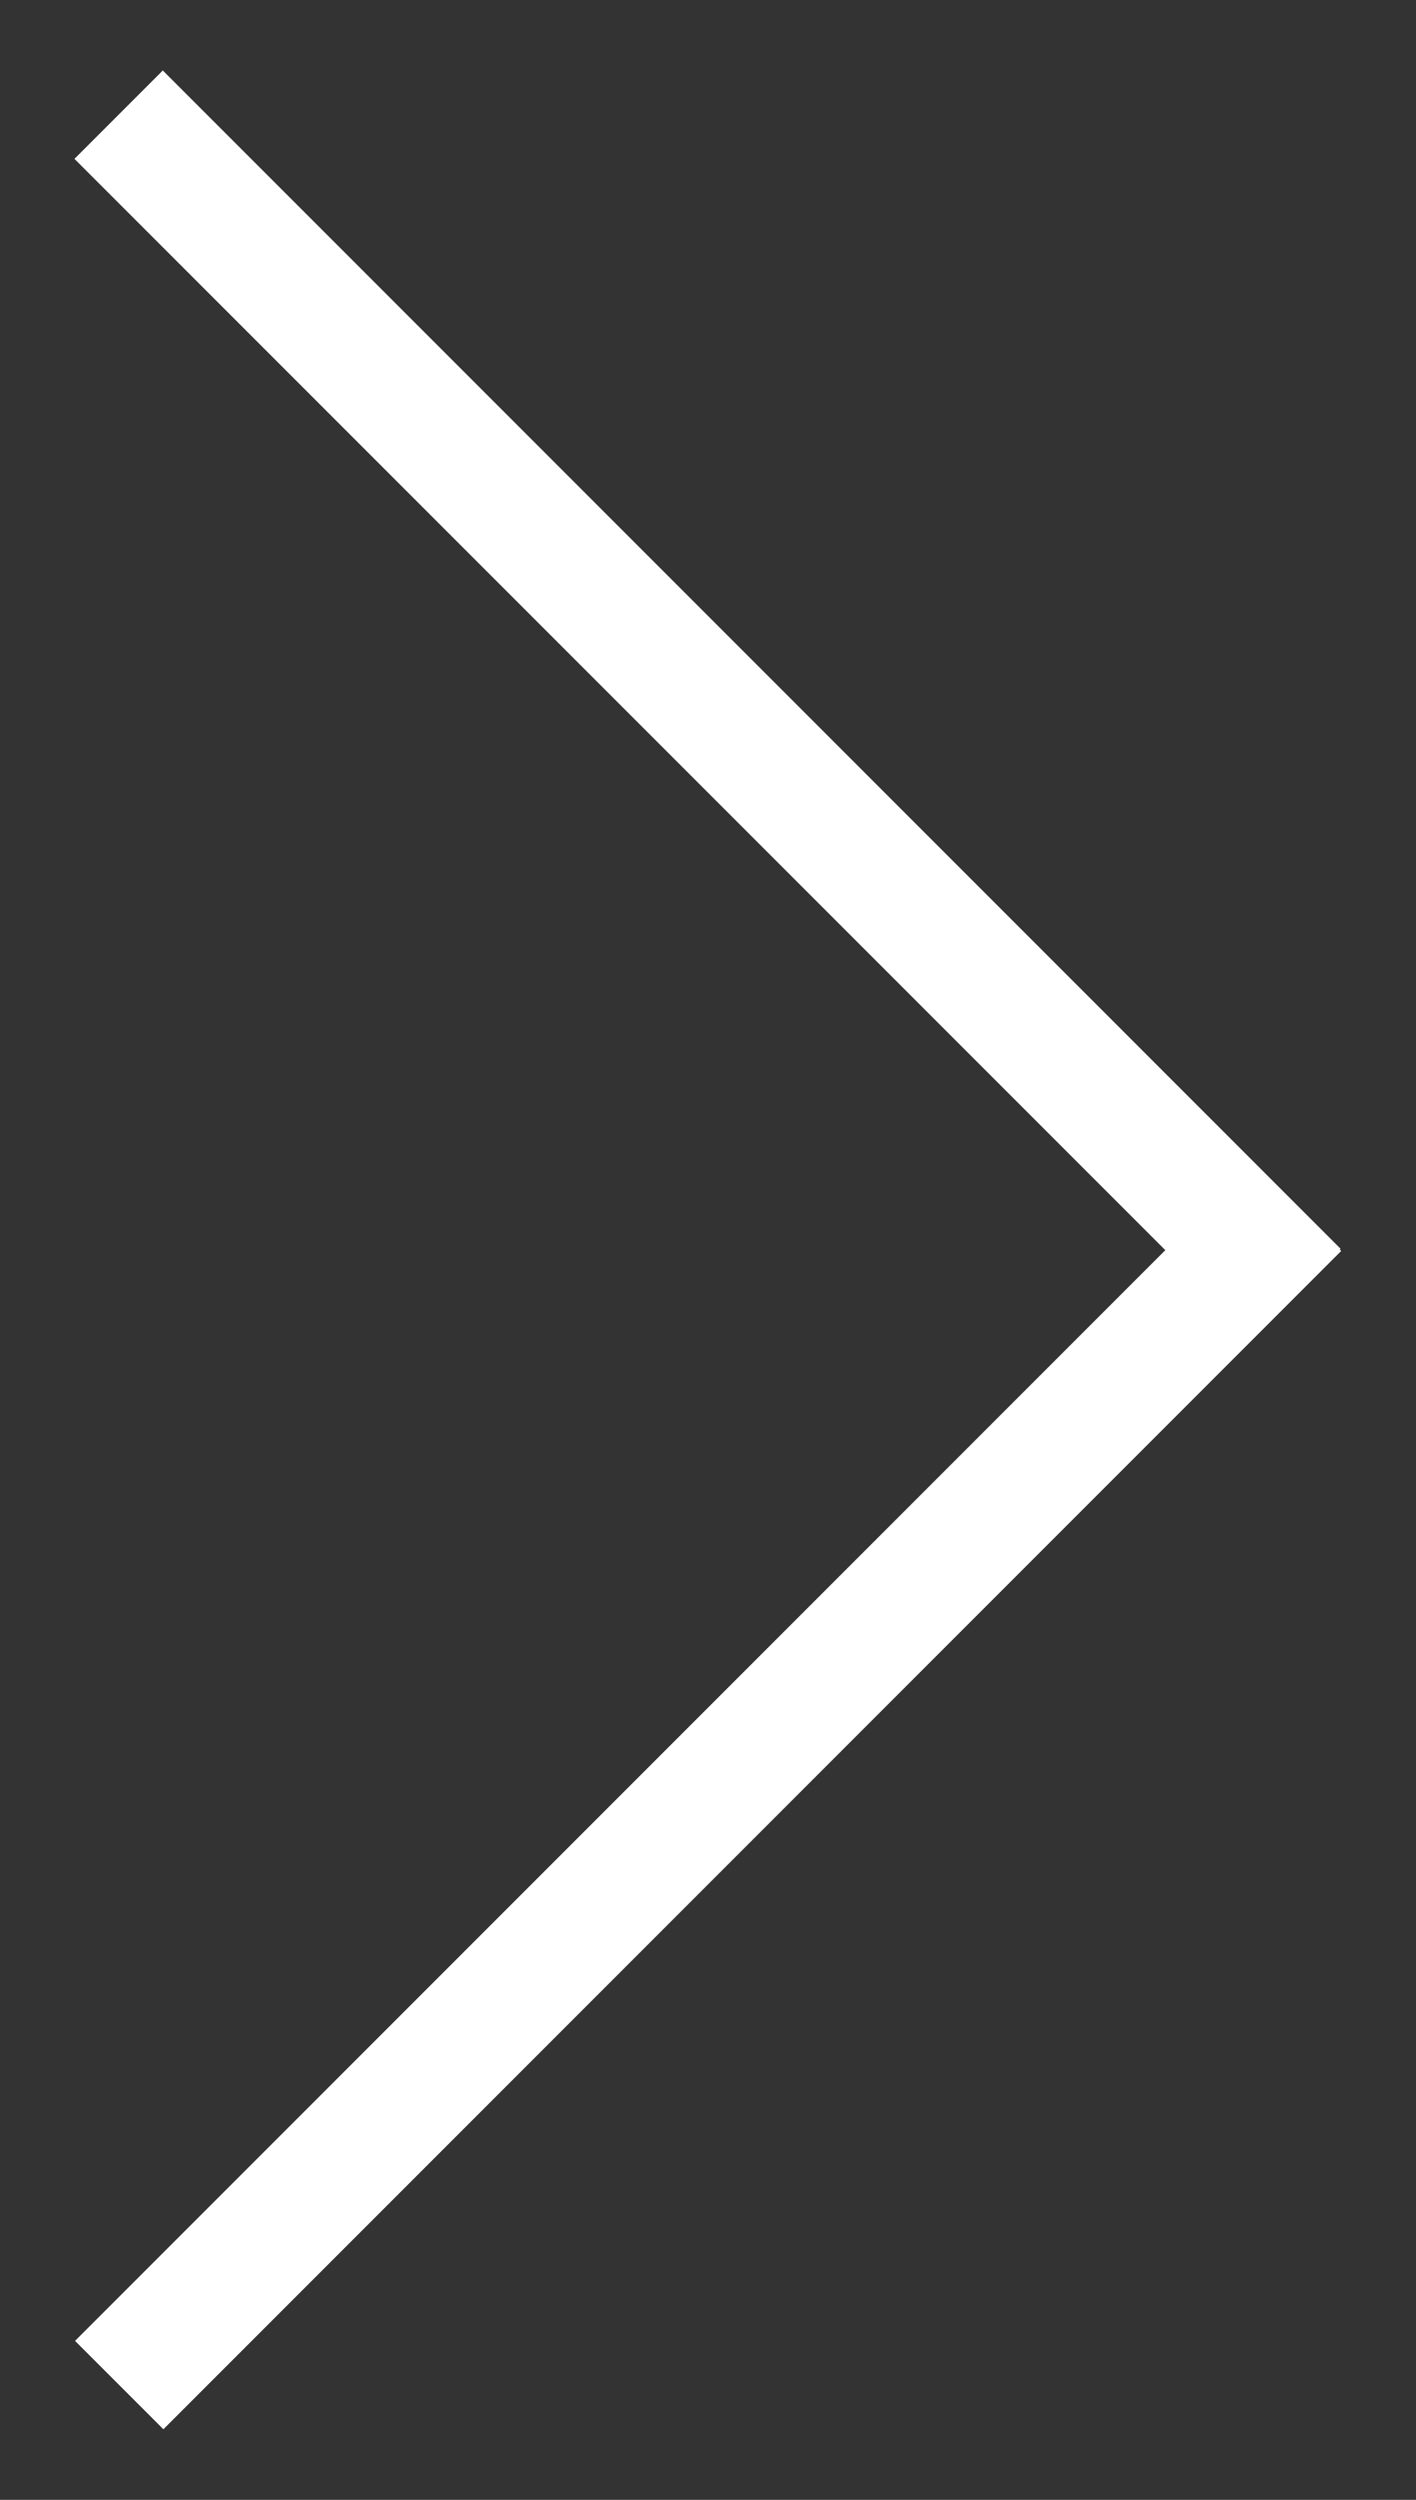 <?xml version="1.0" encoding="utf-8"?>
<!-- Generator: Adobe Illustrator 25.3.1, SVG Export Plug-In . SVG Version: 6.00 Build 0)  -->
<svg version="1.1" id="レイヤー_1" xmlns="http://www.w3.org/2000/svg" xmlns:xlink="http://www.w3.org/1999/xlink" x="0px"
	 y="0px" viewBox="0 0 34 60" style="enable-background:new 0 0 34 60;" xml:space="preserve">
<rect x="0" y="0" width="34" height="60" fill="#333333" stroke="none"/>
<style type="text/css">
	.st0{fill:#FFFFFF;}
</style>
<g>
	<g>
		<rect x="15.5" y="-3.1" transform="matrix(0.707 -0.707 0.707 0.707 -6.979 16.963)" class="st0" width="3" height="40"/>
	</g>
	<g>
		<rect x="-3" y="41.6" transform="matrix(0.707 -0.707 0.707 0.707 -25.488 24.652)" class="st0" width="40" height="3"/>
	</g>
</g>
</svg>
